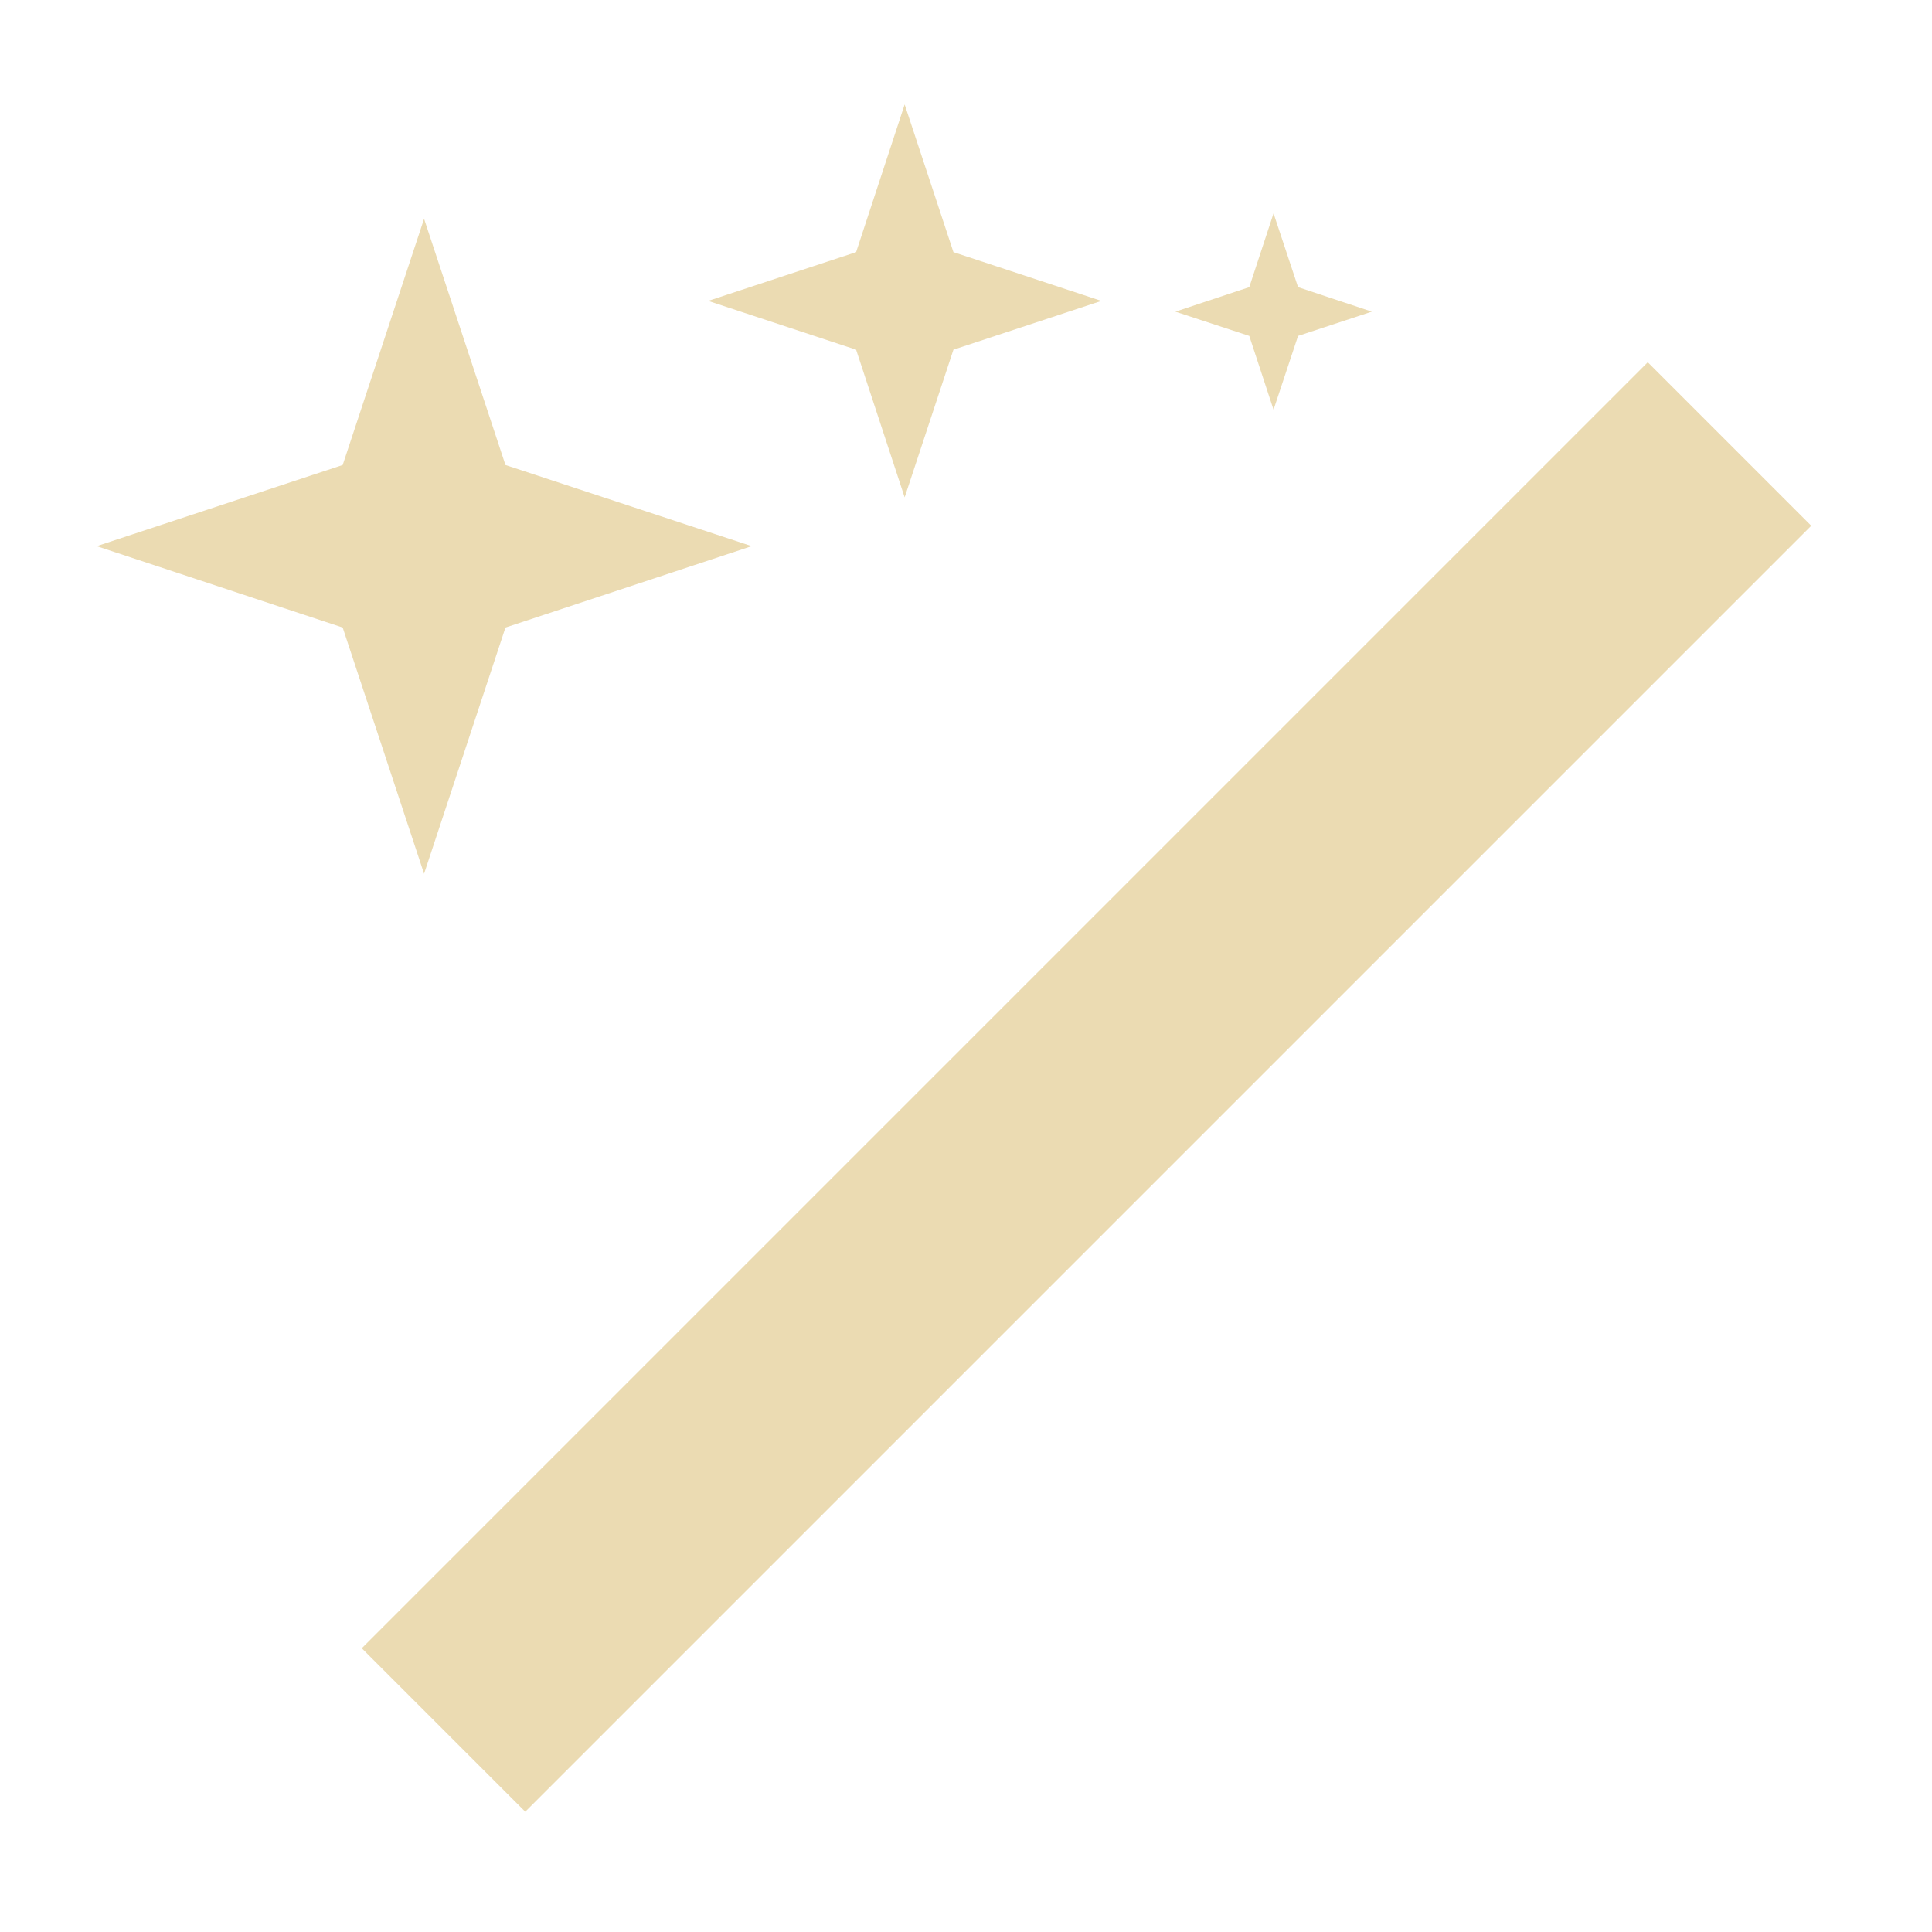 <svg width="16" height="16" version="1.1" viewBox="0 0 16 16" xmlns="http://www.w3.org/2000/svg">
  <defs>
    <style id="current-color-scheme" type="text/css">.ColorScheme-Text { color:#ebdbb2; } .ColorScheme-Highlight { color:#458588; }</style>
  </defs>
  <path class="ColorScheme-Text" d="m3.512 1.812-0.674 2.039-2.037 0.672 2.037 0.674 0.674 2.039 0.674-2.039 2.039-0.674-2.039-0.672zm7.035-0.045-0.201 0.611-0.612 0.203 0.612 0.201 0.201 0.611 0.203-0.611 0.611-0.201-0.611-0.203zm-3.055-0.902-0.402 1.223-1.225 0.404 1.225 0.404 0.402 1.223 0.404-1.223 1.225-0.404-1.225-0.404zm6.154 2.135-10.65 10.65 1.354 1.354 10.65-10.65z" fill="currentColor"/>
</svg>
